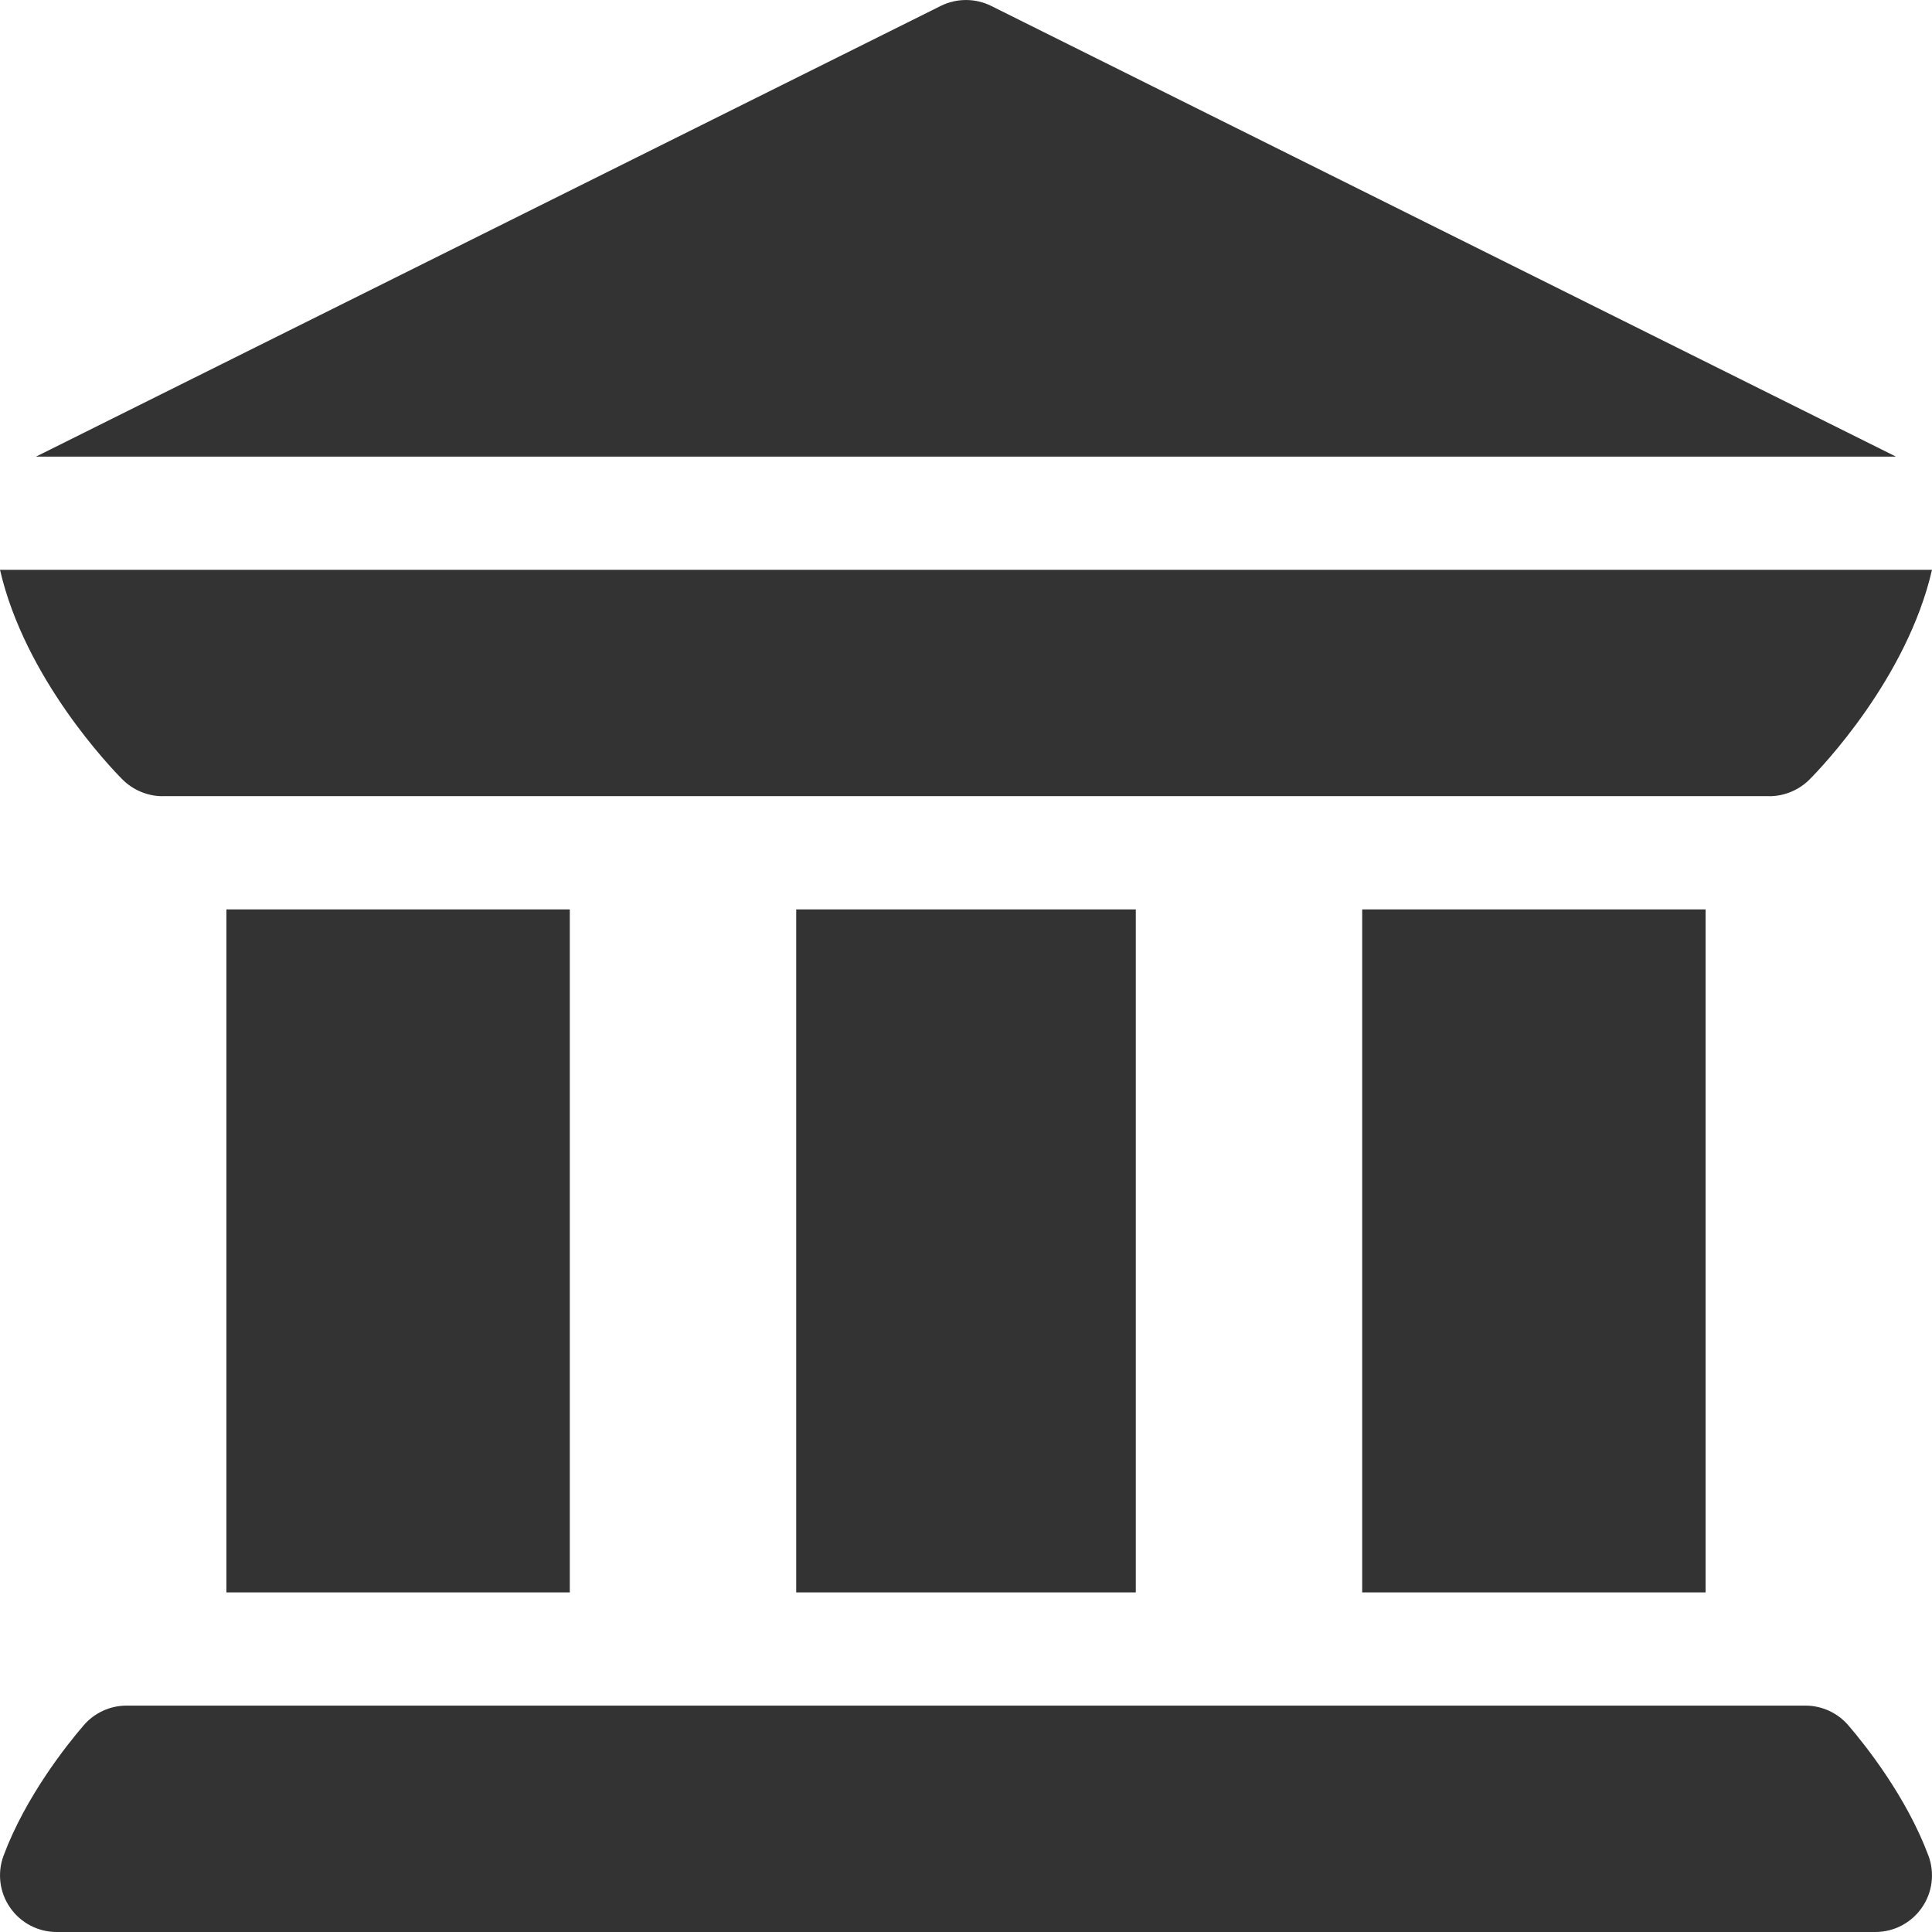 <?xml version="1.0" encoding="UTF-8"?> <svg xmlns="http://www.w3.org/2000/svg" width="44" height="44" viewBox="0 0 44 44" fill="none"><g clip-path="url(#clip0_484_2568)"><path d="M0.231 43.446C0.471 43.792 0.866 44 1.289 44H42.711C43.134 44 43.529 43.792 43.769 43.446C44.011 43.099 44.066 42.656 43.918 42.259C43.416 40.916 42.477 39.737 42.095 39.294C41.851 39.009 41.493 38.844 41.117 38.844H2.883C2.507 38.844 2.149 39.009 1.905 39.294C1.523 39.737 0.584 40.916 0.082 42.259C-0.066 42.656 -0.011 43.099 0.231 43.446Z" fill="#333333"></path><path d="M5.156 20.711H12.977V36.266H5.156V20.711Z" fill="#333333"></path><path d="M18.133 20.711H25.867V36.266H18.133V20.711Z" fill="#333333"></path><path d="M31.023 20.711H38.844V36.266H31.023V20.711Z" fill="#333333"></path><path d="M2.79 17.753C3.032 17.996 3.369 18.133 3.702 18.133C3.702 18.133 3.702 18.133 3.703 18.133C3.703 18.133 3.703 18.133 3.703 18.132H40.297C40.297 18.133 40.297 18.133 40.297 18.133C40.297 18.133 40.298 18.133 40.298 18.133C40.631 18.133 40.968 17.996 41.21 17.753C41.472 17.491 43.432 15.45 44 12.977H0C0.568 15.45 2.528 17.491 2.79 17.753Z" fill="#333333"></path><path d="M43.179 10.399L22.576 0.136C22.214 -0.045 21.786 -0.045 21.423 0.136L0.82 10.399H43.179Z" fill="#333333"></path></g><defs><clipPath id="clip0_484_2568"><rect width="44" height="44" fill="white"></rect></clipPath></defs></svg> 